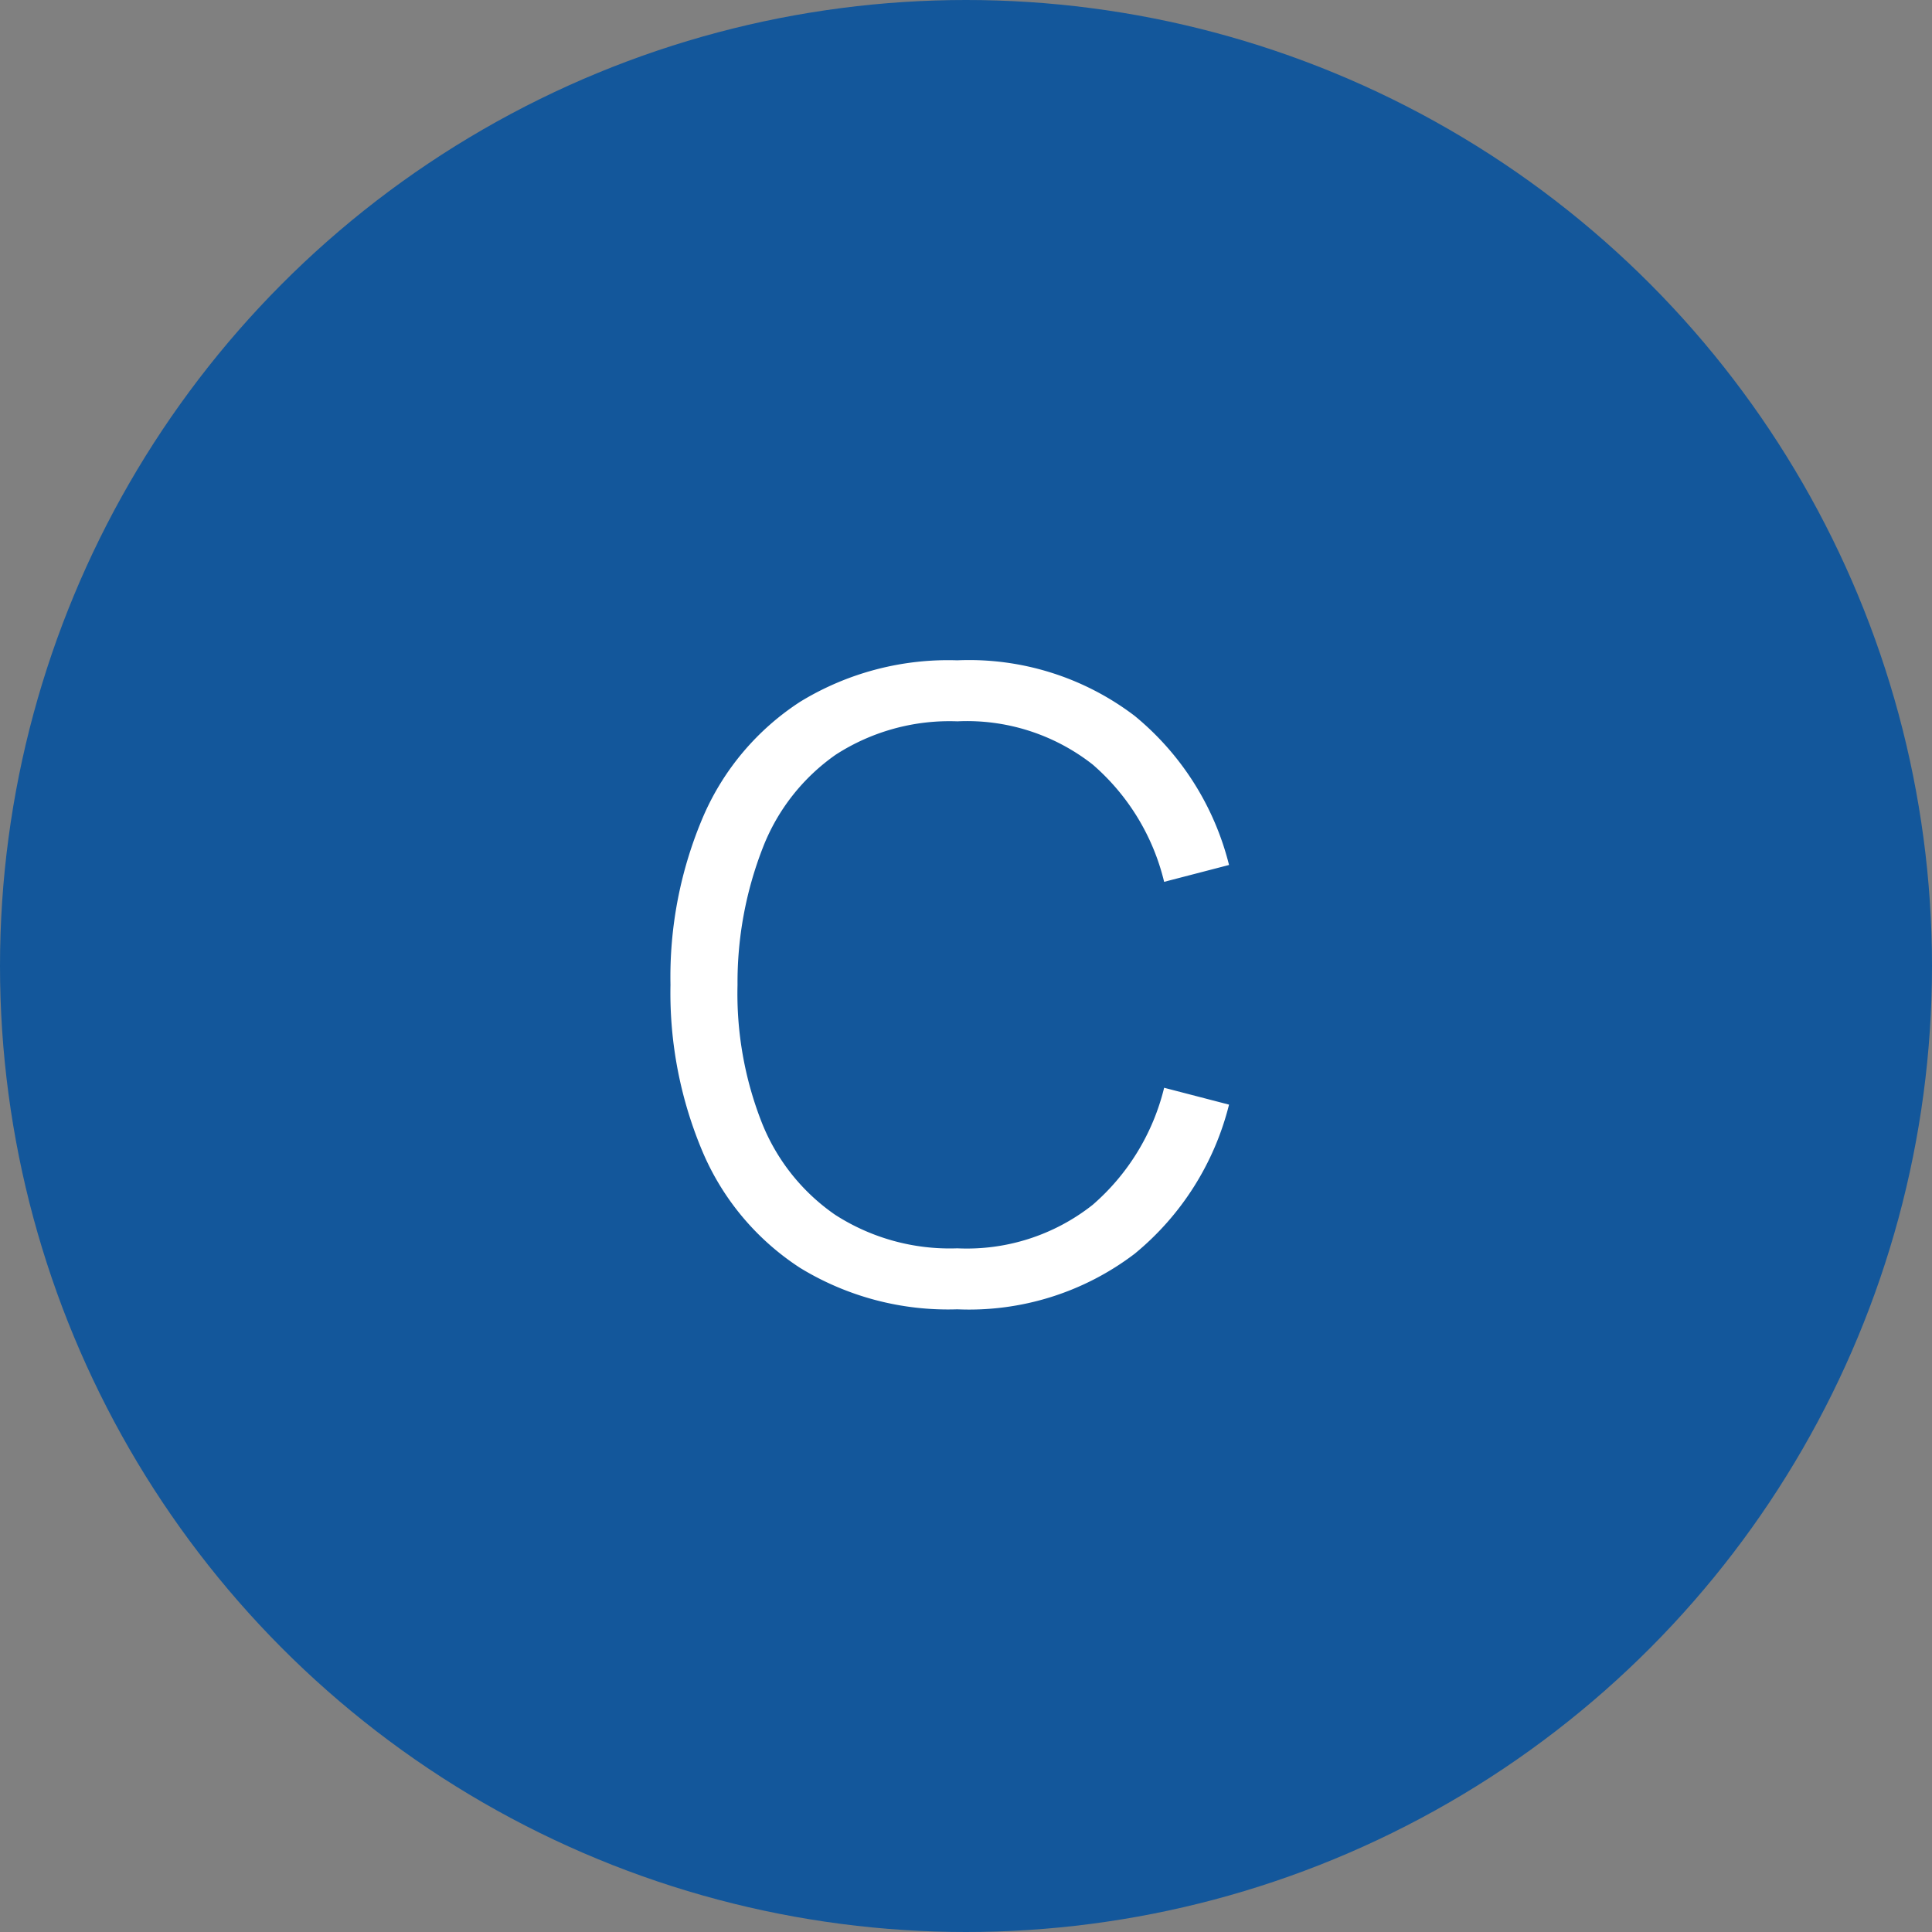 <svg xmlns="http://www.w3.org/2000/svg" width="87.074" height="87.073" viewBox="0 0 87.074 87.073"><rect x="0" y="0" width="87.074" height="87.073" fill="#808080" stroke="none"/><g id="Group_349" data-name="Group 349" transform="translate(12108 -8460.575)"><ellipse id="Ellipse_205" data-name="Ellipse 205" cx="43.537" cy="43.537" rx="43.537" ry="43.537" transform="translate(-12108 8460.575)" fill="#13579b"></ellipse><path id="Path_517" data-name="Path 517" d="M.146.585A12.788,12.788,0,0,1-6.932-1.277,11.681,11.681,0,0,1-11.3-6.435a18.376,18.376,0,0,1-1.482-7.605,18.376,18.376,0,0,1,1.482-7.6A11.681,11.681,0,0,1-6.932-26.8,12.788,12.788,0,0,1,.146-28.665a12.318,12.318,0,0,1,7.995,2.506,12.655,12.655,0,0,1,4.251,6.718l-2.925.76A10.117,10.117,0,0,0,6.25-23.965a9.17,9.17,0,0,0-6.1-1.95,9.452,9.452,0,0,0-5.479,1.5,9.146,9.146,0,0,0-3.286,4.183A16.688,16.688,0,0,0-9.76-14.04,15.882,15.882,0,0,0-8.677-7.859,9.143,9.143,0,0,0-5.362-3.676,9.546,9.546,0,0,0,.146-2.164a9.14,9.14,0,0,0,6.1-1.96A10.166,10.166,0,0,0,9.467-9.4l2.925.76A12.655,12.655,0,0,1,8.141-1.921,12.318,12.318,0,0,1,.146.585Z" transform="translate(-12065 8519)" fill="#fff"></path></g></svg>